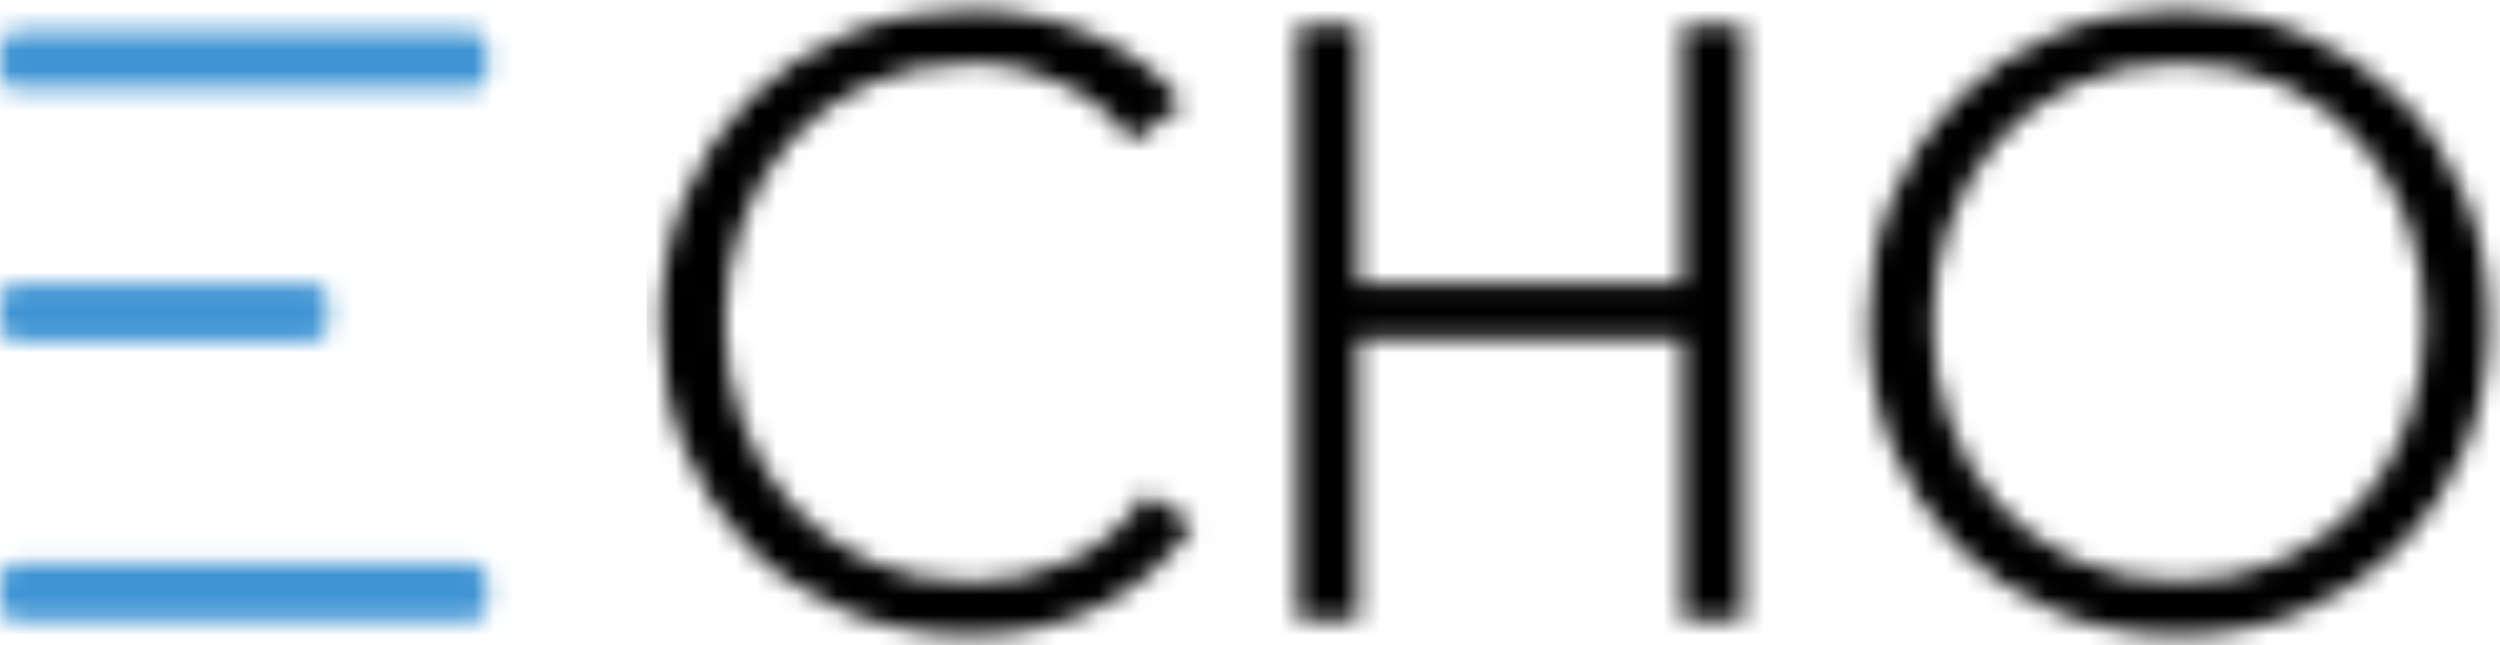 <svg width="124" height="32" viewBox="0 0 124 32" fill="none" xmlns="http://www.w3.org/2000/svg">
<mask id="mask0_368_3154" style="mask-type:luminance" maskUnits="userSpaceOnUse" x="0" y="27" width="25" height="4">
<path fill-rule="evenodd" clip-rule="evenodd" d="M0.768 27.945H23.406C23.83 27.945 24.174 28.288 24.174 28.712V30.046C24.174 30.47 23.83 30.814 23.406 30.814H0.768C0.344 30.814 0 30.47 0 30.046V28.712C0 28.288 0.344 27.945 0.768 27.945Z" fill="white"/>
</mask>
<g mask="url(#mask0_368_3154)">
<path d="M-33.592 69.662H157.071V-37.533H-33.592V69.662Z" fill="#3F94D3"/>
<path d="M-33.592 69.662H157.071V-37.533H-33.592V69.662Z" fill="#3F94D3"/>
</g>
<mask id="mask1_368_3154" style="mask-type:luminance" maskUnits="userSpaceOnUse" x="0" y="14" width="17" height="3">
<path fill-rule="evenodd" clip-rule="evenodd" d="M0.768 14.056H15.499C15.923 14.056 16.267 14.399 16.267 14.823V16.158C16.267 16.581 15.923 16.925 15.499 16.925H0.768C0.344 16.925 0 16.581 0 16.158V14.823C0 14.399 0.344 14.056 0.768 14.056Z" fill="white"/>
</mask>
<g mask="url(#mask1_368_3154)">
<path d="M-33.592 69.662H157.071V-37.533H-33.592V69.662Z" fill="#3F94D3"/>
<path d="M-33.592 69.662H157.071V-37.533H-33.592V69.662Z" fill="#3F94D3"/>
</g>
<mask id="mask2_368_3154" style="mask-type:luminance" maskUnits="userSpaceOnUse" x="0" y="1" width="25" height="4">
<path fill-rule="evenodd" clip-rule="evenodd" d="M0.768 1.556H23.406C23.83 1.556 24.174 1.899 24.174 2.323V3.658C24.174 4.082 23.83 4.425 23.406 4.425H0.768C0.344 4.425 0 4.082 0 3.658V2.323C0 1.899 0.344 1.556 0.768 1.556Z" fill="white"/>
</mask>
<g mask="url(#mask2_368_3154)">
<path d="M-33.592 69.662H157.071V-37.533H-33.592V69.662Z" fill="#3F94D3"/>
<path d="M-33.592 69.662H157.071V-37.533H-33.592V69.662Z" fill="#3F94D3"/>
</g>
<mask id="mask3_368_3154" style="mask-type:luminance" maskUnits="userSpaceOnUse" x="32" y="0" width="92" height="32">
<path fill-rule="evenodd" clip-rule="evenodd" d="M59.193 26C58.693 26.75 58.089 27.458 57.381 28.125C56.673 28.792 55.853 29.375 54.923 29.875C53.992 30.375 52.964 30.771 51.839 31.062C50.714 31.354 49.485 31.5 48.152 31.5C45.93 31.5 43.874 31.111 41.985 30.333C40.096 29.556 38.471 28.479 37.11 27.104C35.749 25.729 34.687 24.097 33.923 22.208C33.159 20.32 32.777 18.25 32.777 16C32.777 13.75 33.166 11.681 33.944 9.792C34.721 7.903 35.798 6.271 37.173 4.896C38.548 3.521 40.173 2.445 42.048 1.667C43.923 0.889 45.957 0.5 48.152 0.5C49.235 0.5 50.298 0.611 51.339 0.833C52.381 1.056 53.36 1.368 54.277 1.771C55.193 2.174 56.027 2.66 56.777 3.229C57.527 3.799 58.152 4.445 58.652 5.167L56.152 7C55.846 6.528 55.437 6.056 54.923 5.583C54.409 5.111 53.804 4.695 53.11 4.333C52.416 3.972 51.659 3.681 50.839 3.458C50.02 3.236 49.138 3.125 48.194 3.125C46.277 3.125 44.562 3.472 43.048 4.167C41.534 4.861 40.249 5.799 39.194 6.979C38.138 8.16 37.332 9.528 36.777 11.083C36.221 12.639 35.944 14.278 35.944 16C35.944 17.722 36.228 19.361 36.798 20.917C37.367 22.472 38.18 23.84 39.235 25.021C40.291 26.201 41.575 27.139 43.089 27.833C44.603 28.528 46.305 28.875 48.194 28.875C49.888 28.875 51.499 28.528 53.027 27.833C54.554 27.139 55.832 26.028 56.86 24.5L59.193 26ZM64.36 1.25H67.36V14.042H83.443V1.25H86.443V30.75H83.443V16.792H67.36V30.75H64.36V1.25ZM123.443 16C123.443 18.25 123.054 20.32 122.277 22.208C121.499 24.097 120.422 25.729 119.047 27.104C117.672 28.479 116.047 29.556 114.172 30.333C112.297 31.111 110.263 31.5 108.068 31.5C105.874 31.5 103.839 31.111 101.964 30.333C100.089 29.556 98.464 28.479 97.089 27.104C95.714 25.729 94.638 24.097 93.86 22.208C93.082 20.32 92.693 18.25 92.693 16C92.693 13.75 93.082 11.681 93.86 9.792C94.638 7.903 95.714 6.271 97.089 4.896C98.464 3.521 100.089 2.445 101.964 1.667C103.839 0.889 105.874 0.5 108.068 0.5C110.263 0.5 112.297 0.889 114.172 1.667C116.047 2.445 117.672 3.521 119.047 4.896C120.422 6.271 121.499 7.903 122.277 9.792C123.054 11.681 123.443 13.75 123.443 16ZM120.277 16C120.277 14.278 119.999 12.639 119.443 11.083C118.888 9.528 118.082 8.16 117.026 6.979C115.971 5.799 114.686 4.861 113.172 4.167C111.658 3.472 109.957 3.125 108.068 3.125C106.179 3.125 104.478 3.472 102.964 4.167C101.45 4.861 100.165 5.799 99.11 6.979C98.054 8.16 97.249 9.528 96.693 11.083C96.138 12.639 95.86 14.278 95.86 16C95.86 17.722 96.138 19.361 96.693 20.917C97.249 22.472 98.054 23.833 99.11 25C100.165 26.167 101.45 27.097 102.964 27.792C104.478 28.486 106.179 28.833 108.068 28.833C109.957 28.833 111.658 28.486 113.172 27.792C114.686 27.097 115.971 26.167 117.026 25C118.082 23.833 118.888 22.472 119.443 20.917C119.999 19.361 120.277 17.722 120.277 16Z" fill="white"/>
</mask>
<g mask="url(#mask3_368_3154)">
<mask id="mask4_368_3154" style="mask-type:luminance" maskUnits="userSpaceOnUse" x="-34" y="-38" width="192" height="108">
<path d="M-33.593 69.662H157.07V-37.533H-33.593V69.662Z" fill="white"/>
</mask>
<g mask="url(#mask4_368_3154)">
<path d="M32.079 32.198H124.141V-0.198H32.079V32.198Z" fill="black"/>
</g>
</g>
</svg>
